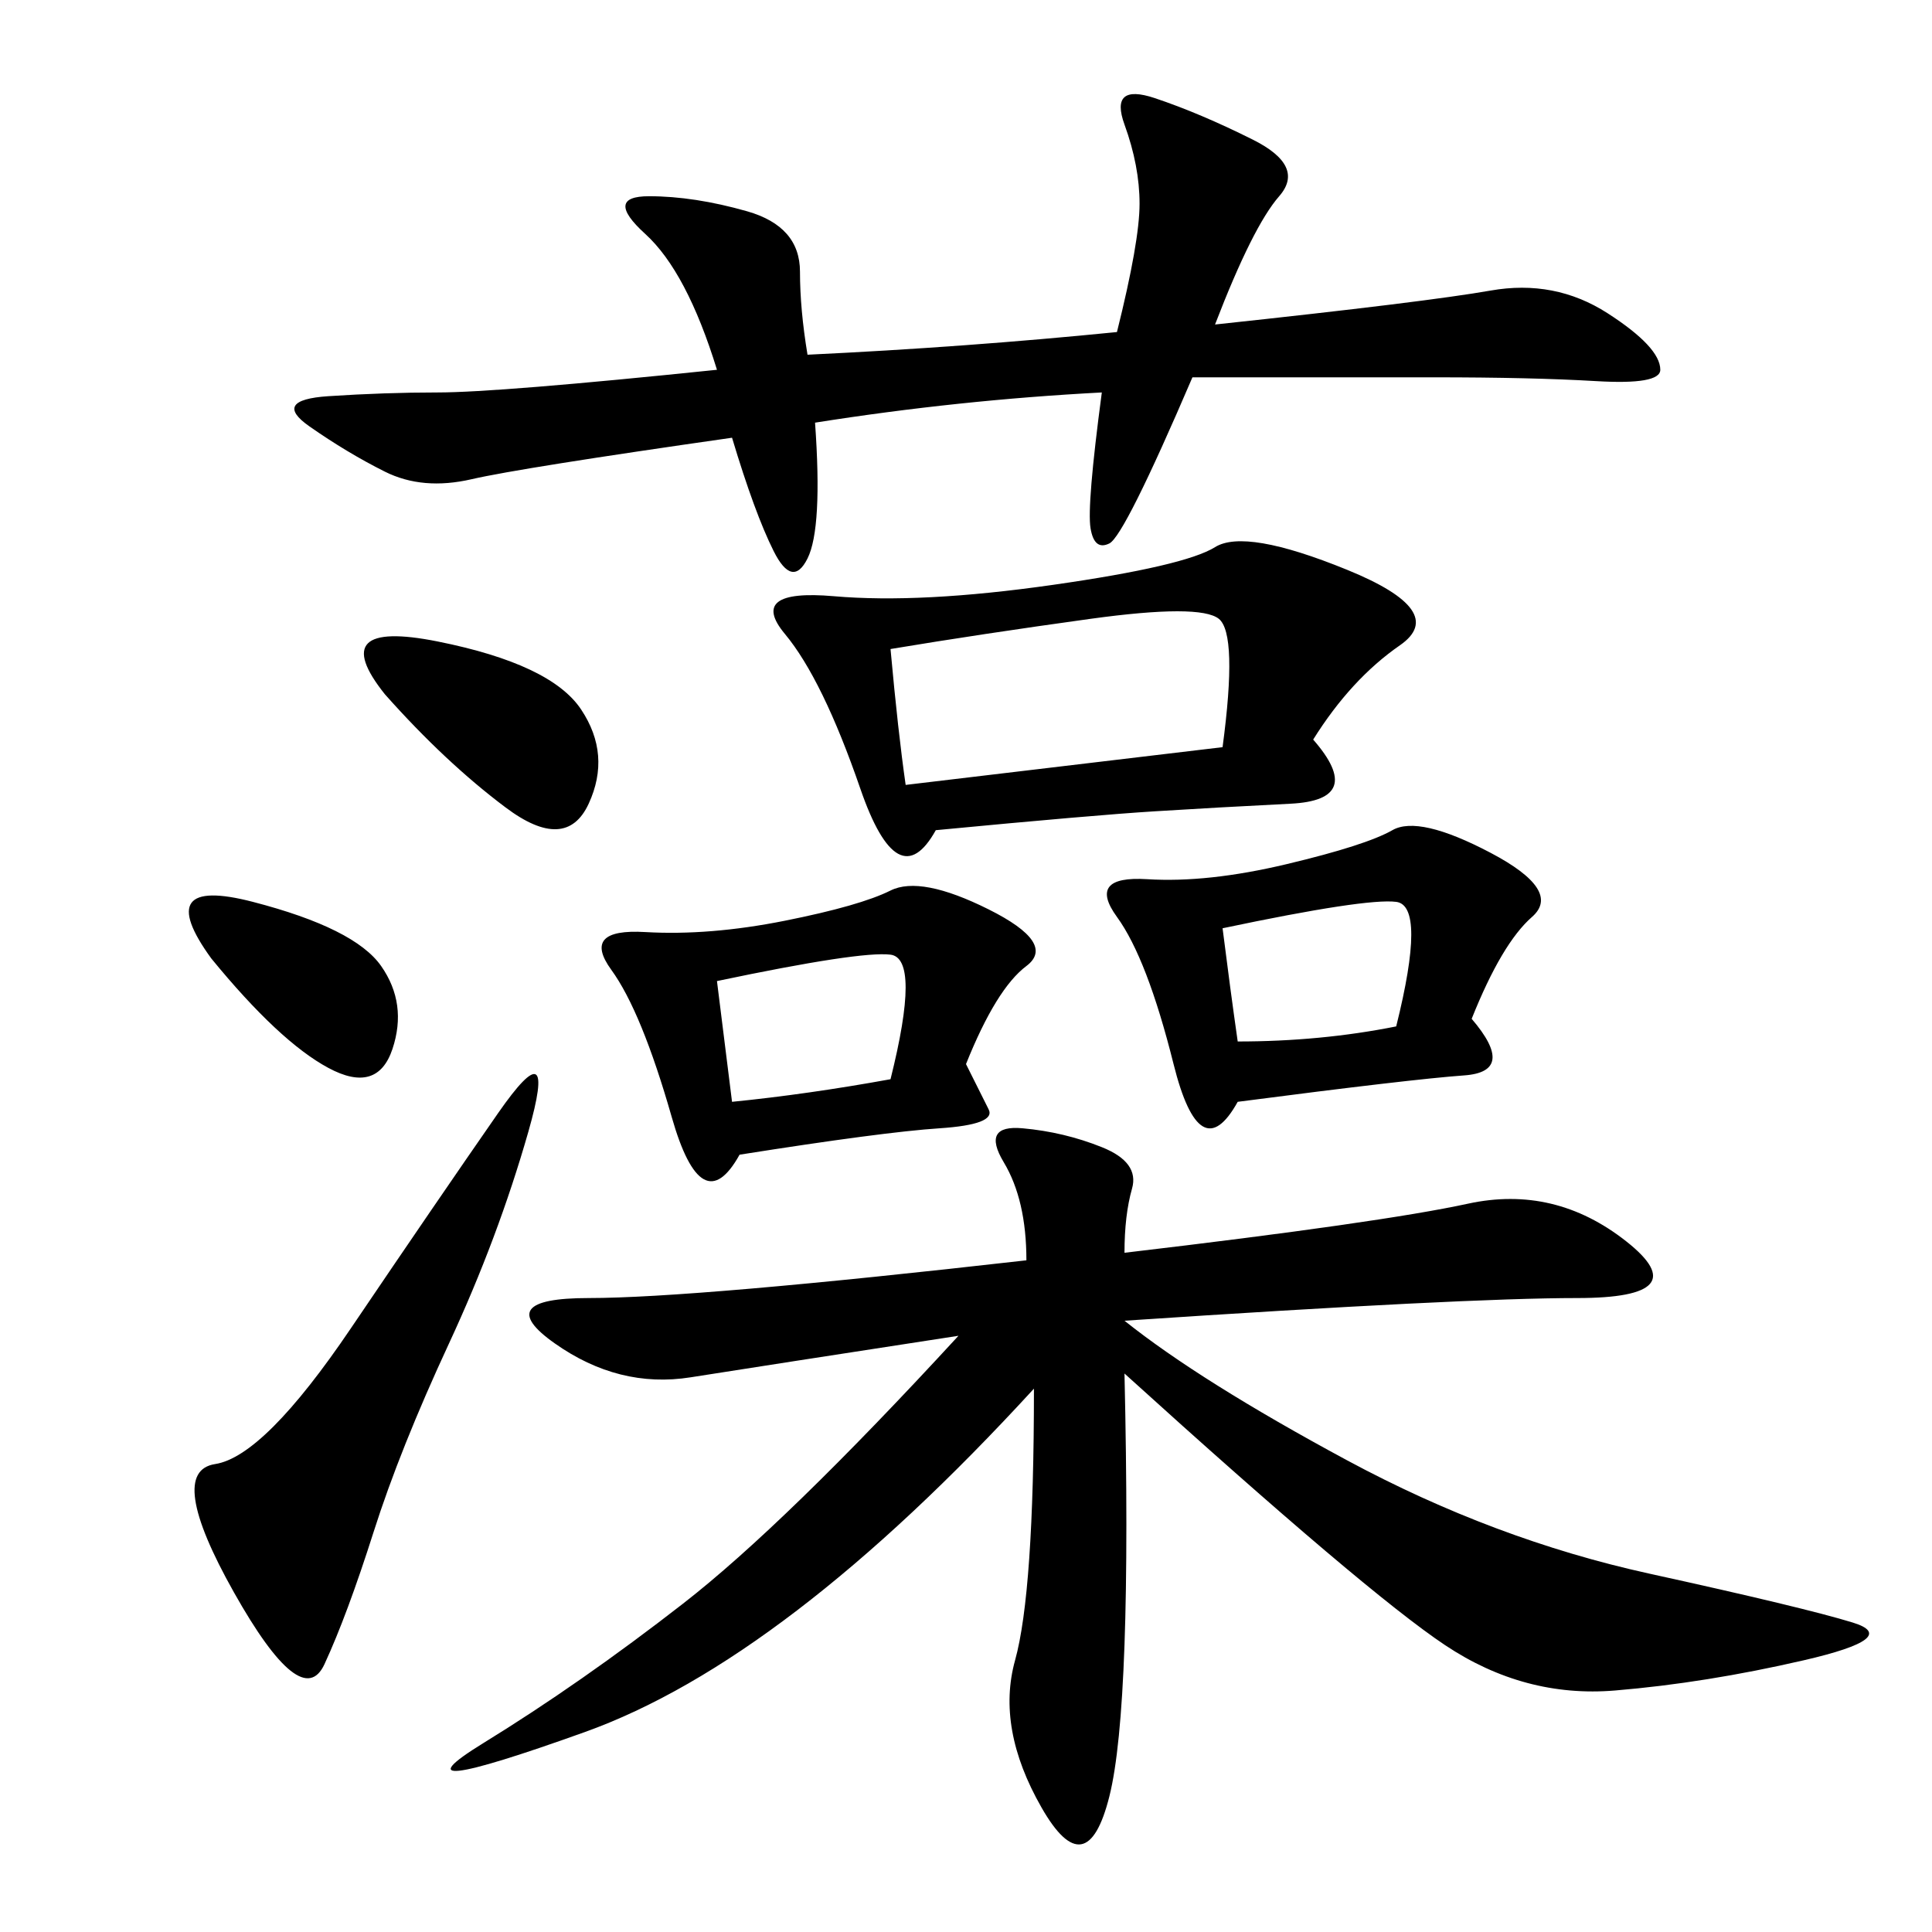 <svg xmlns="http://www.w3.org/2000/svg" xmlns:xlink="http://www.w3.org/1999/xlink" width="300" height="300"><path d="M174.61 194.53Q214.45 189.84 227.93 186.91Q241.41 183.98 252.54 192.77Q263.67 201.56 244.92 201.56L244.92 201.56Q227.34 201.56 174.61 205.08L174.61 205.08Q186.33 214.45 209.18 226.76Q232.03 239.06 256.05 244.34Q280.08 249.61 287.70 251.95Q295.31 254.30 280.08 257.81Q264.84 261.33 250.78 262.50Q236.72 263.67 224.41 255.47Q212.11 247.27 174.61 213.28L174.61 213.28Q175.78 264.84 172.27 278.91Q168.75 292.97 161.72 280.66Q154.69 268.36 157.62 257.81Q160.55 247.27 160.55 215.63L160.55 215.63Q121.88 257.81 90.82 268.95Q59.77 280.08 75 270.70Q90.23 261.33 106.05 249.02Q121.88 236.72 148.83 207.42L148.83 207.42Q118.36 212.11 107.23 213.87Q96.09 215.63 86.13 208.59Q76.17 201.56 91.41 201.56L91.41 201.56Q107.81 201.56 159.38 195.70L159.38 195.70Q159.38 186.33 155.86 180.47Q152.34 174.61 158.79 175.20Q165.23 175.78 171.09 178.13Q176.95 180.47 175.78 184.57Q174.61 188.67 174.61 194.53L174.61 194.53ZM171.09 60.94Q148.83 62.11 126.56 65.63L126.56 65.63Q127.73 82.03 125.39 86.72Q123.05 91.41 120.12 85.55Q117.19 79.69 113.67 67.97L113.67 67.97Q80.86 72.66 73.24 74.41Q65.63 76.17 59.77 73.24Q53.91 70.31 48.05 66.21Q42.19 62.11 50.98 61.52Q59.77 60.94 67.97 60.94L67.97 60.94Q77.34 60.94 111.33 57.42L111.33 57.42Q106.64 42.19 100.20 36.33Q93.75 30.47 100.78 30.47L100.78 30.47Q107.81 30.47 116.02 32.81Q124.22 35.16 124.22 42.19L124.22 42.19Q124.22 48.05 125.39 55.08L125.39 55.08Q150 53.91 173.44 51.56L173.44 51.56Q176.95 37.50 176.95 31.64L176.95 31.64Q176.95 25.78 174.61 19.34Q172.27 12.89 179.30 15.23Q186.33 17.58 194.53 21.68Q202.73 25.78 198.63 30.47Q194.53 35.16 188.67 50.39L188.67 50.39Q221.48 46.88 231.45 45.12Q241.41 43.36 249.61 48.63Q257.81 53.91 257.81 57.42L257.81 57.42Q257.81 59.77 247.85 59.18Q237.89 58.59 222.66 58.59L222.66 58.59L185.16 58.59Q174.61 83.20 172.27 84.38Q169.92 85.55 169.34 82.03Q168.75 78.52 171.09 60.94L171.09 60.94ZM203.91 114.84Q212.11 124.22 200.39 124.80Q188.67 125.39 179.30 125.98Q169.92 126.56 145.31 128.91L145.31 128.91Q139.45 139.45 133.59 122.46Q127.73 105.47 121.88 98.44Q116.02 91.41 129.49 92.58Q142.97 93.75 163.48 90.82Q183.98 87.89 188.67 84.96Q193.36 82.03 209.18 88.48Q225 94.92 217.38 100.20Q209.77 105.47 203.91 114.84L203.91 114.84ZM228.52 158.20Q235.55 166.41 227.34 166.99Q219.14 167.58 192.19 171.09L192.19 171.09Q186.33 181.64 182.23 165.23Q178.13 148.83 173.44 142.38Q168.75 135.94 178.13 136.52Q187.50 137.11 199.80 134.18Q212.11 131.25 216.21 128.91Q220.31 126.56 231.45 132.42Q242.58 138.28 237.89 142.38Q233.20 146.48 228.52 158.20L228.52 158.20ZM150 165.23L153.52 172.27Q154.69 174.61 145.90 175.20Q137.11 175.78 114.84 179.30L114.84 179.30Q108.98 189.84 104.30 173.44Q99.61 157.03 94.92 150.59Q90.23 144.14 100.20 144.73Q110.16 145.31 121.88 142.97Q133.59 140.63 138.28 138.28Q142.97 135.94 153.52 141.21Q164.06 146.48 159.38 150Q154.69 153.52 150 165.23L150 165.23ZM82.03 175.78Q77.34 192.19 69.73 208.59Q62.11 225 58.01 237.89Q53.91 250.78 50.39 258.40Q46.88 266.02 36.33 247.27Q25.78 228.52 33.40 227.34Q41.02 226.17 54.49 206.25Q67.97 186.33 77.34 172.85Q86.72 159.38 82.03 175.78L82.03 175.78ZM138.28 100.78Q139.45 113.67 140.63 121.88L140.63 121.88L189.84 116.02Q192.19 98.44 189.26 96.09Q186.33 93.75 169.34 96.09Q152.34 98.44 138.28 100.78L138.28 100.78ZM59.77 107.81Q50.39 96.09 67.97 99.61Q85.55 103.13 90.23 110.16Q94.92 117.19 91.41 124.80Q87.89 132.42 78.52 125.39Q69.14 118.36 59.77 107.81L59.77 107.81ZM113.67 171.09Q125.39 169.92 138.28 167.58L138.28 167.58Q142.97 148.83 138.28 148.24Q133.59 147.66 111.33 152.34L111.33 152.34L113.67 171.09ZM192.19 161.72Q205.08 161.72 216.80 159.38L216.80 159.38Q221.48 140.63 216.80 140.04Q212.11 139.45 189.84 144.14L189.84 144.14Q191.02 153.52 192.19 161.72L192.19 161.72ZM32.81 148.83Q23.44 135.94 39.26 140.04Q55.08 144.14 59.18 150Q63.28 155.86 60.94 162.89Q58.59 169.92 50.98 165.82Q43.36 161.72 32.81 148.83L32.81 148.83Z"/></svg>